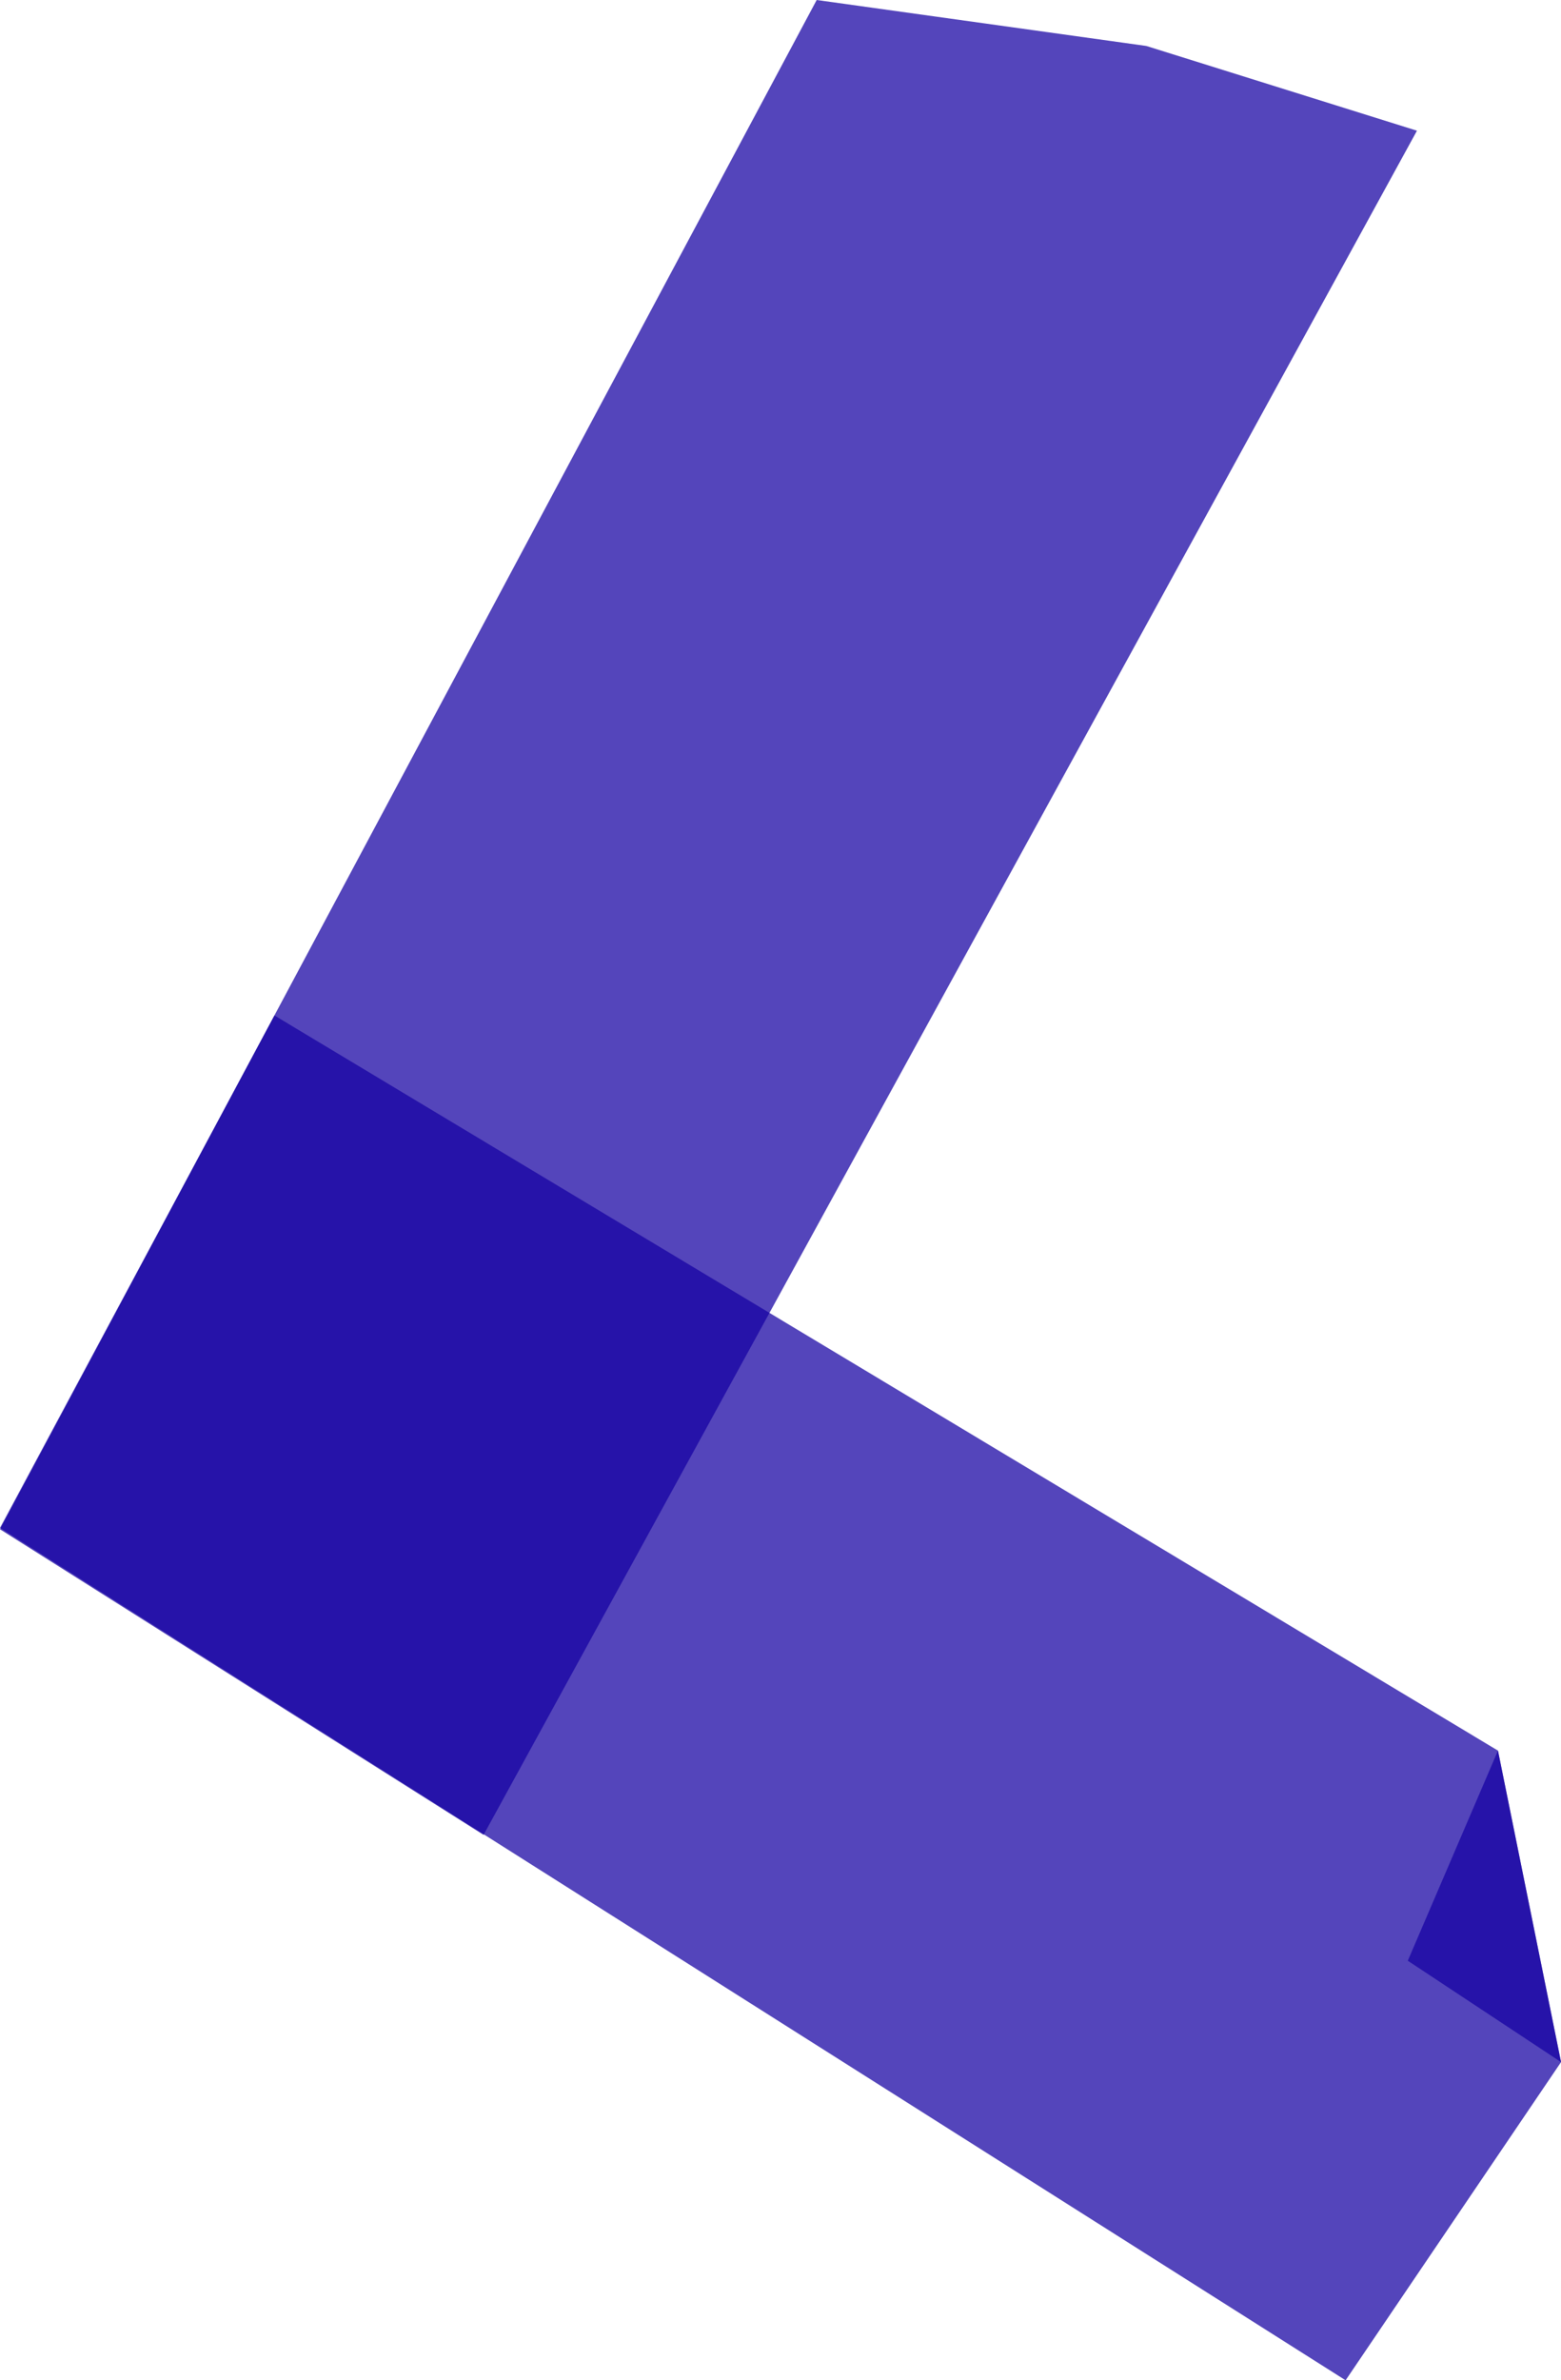 <?xml version="1.0" encoding="UTF-8"?><svg xmlns="http://www.w3.org/2000/svg" xmlns:xlink="http://www.w3.org/1999/xlink" height="451.6" preserveAspectRatio="xMidYMid meet" version="1.0" viewBox="0.0 0.0 296.4 451.6" width="296.4" zoomAndPan="magnify"><g id="change1_1"><path d="M91.82,348.16L0,290.18L155.07,0l62.59,8.72l51.39,16.08L91.82,348.16z" fill="#1500A2" opacity=".73"/></g><g id="change1_2"><path d="M0,289.91l52.11-97.23l232.32,139.49l11.98,59.1l-40.91,60.38L0,289.91z" fill="#1500A2" opacity=".73"/></g><g id="change1_3"><path d="M296.4,391.27l-29.09-19.23l17.12-39.87L296.4,391.27z" fill="#1500A2" opacity=".73"/></g></svg>